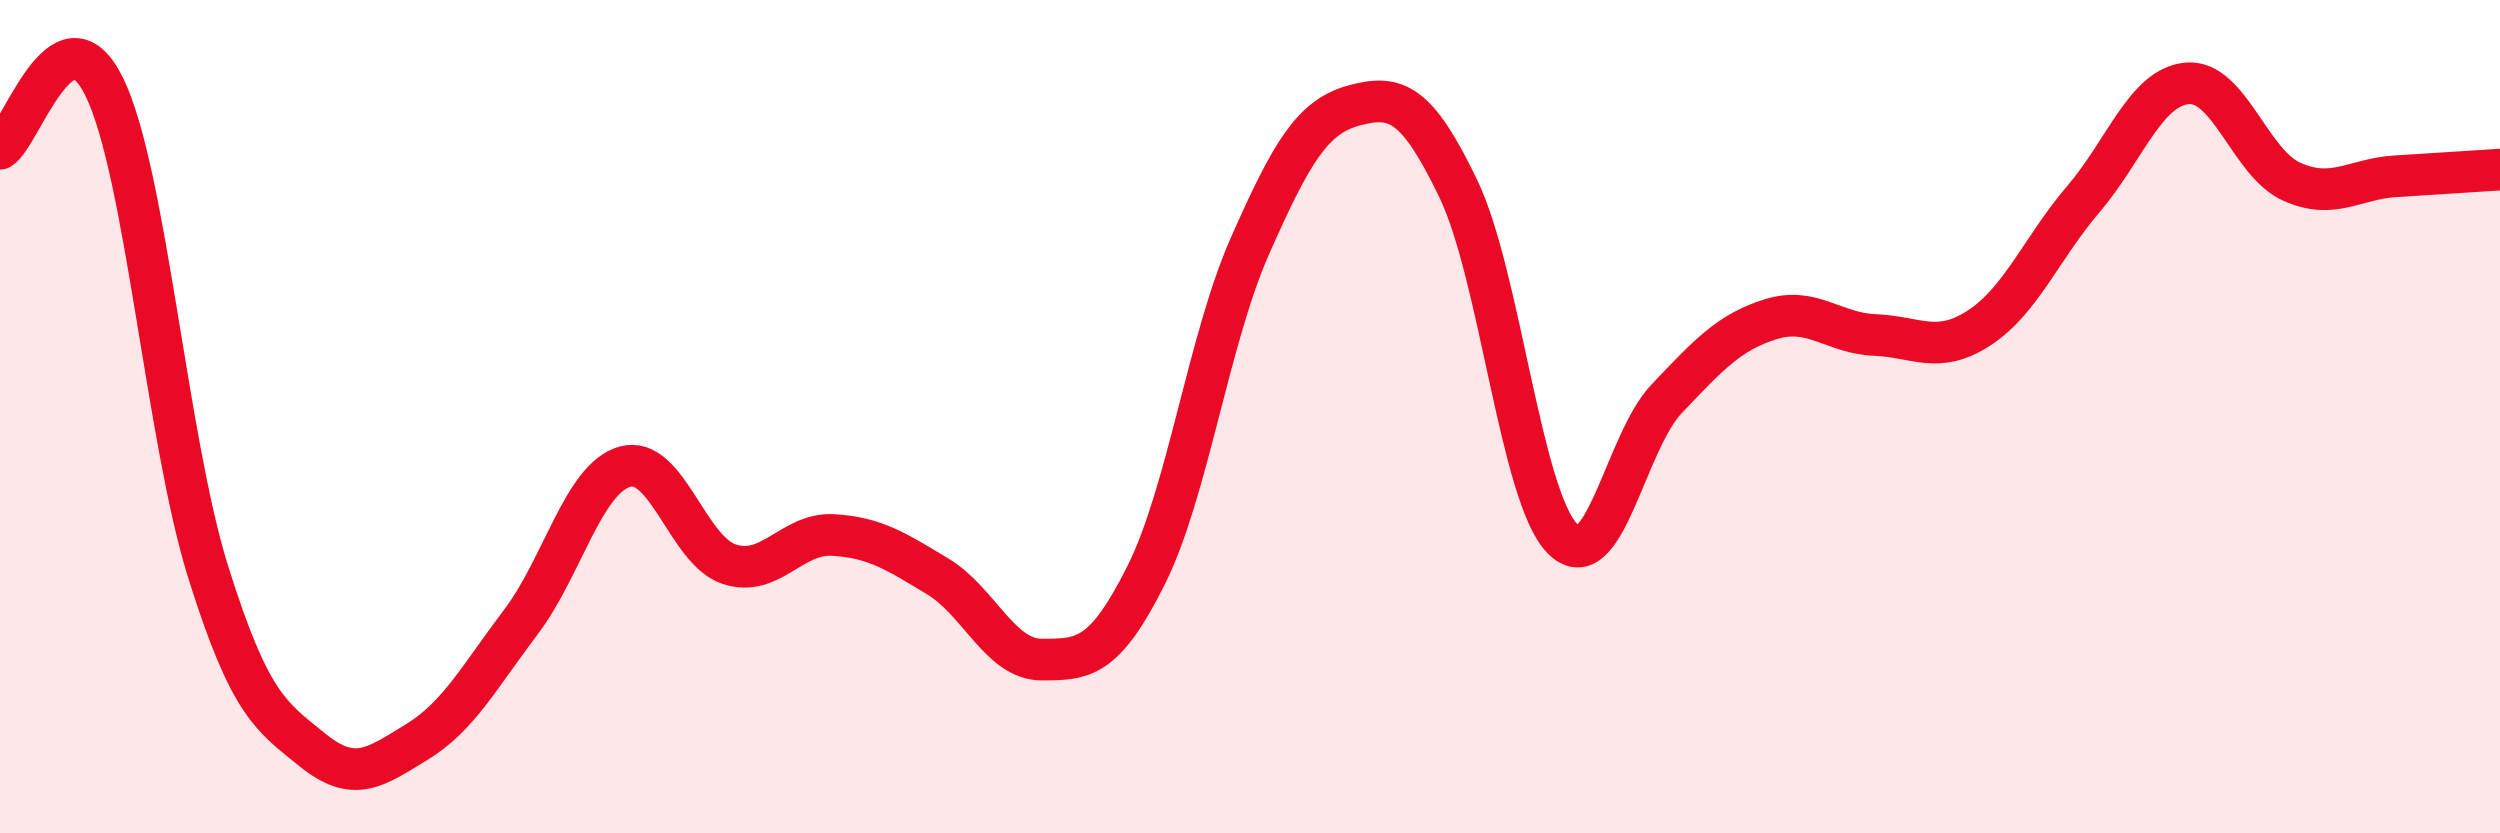 
    <svg width="60" height="20" viewBox="0 0 60 20" xmlns="http://www.w3.org/2000/svg">
      <path
        d="M 0,3.57 C 0.5,3.27 1.5,0.05 2.5,2.08 C 3.5,4.11 4,10.56 5,13.74 C 6,16.92 6.5,17.19 7.5,18 C 8.5,18.81 9,18.42 10,17.81 C 11,17.2 11.5,16.25 12.5,14.93 C 13.5,13.61 14,11.48 15,11.2 C 16,10.92 16.5,13.21 17.5,13.54 C 18.5,13.87 19,12.78 20,12.84 C 21,12.9 21.5,13.23 22.5,13.83 C 23.5,14.43 24,15.83 25,15.83 C 26,15.83 26.5,15.81 27.5,13.82 C 28.5,11.83 29,8.16 30,5.9 C 31,3.64 31.5,2.8 32.5,2.53 C 33.5,2.26 34,2.45 35,4.53 C 36,6.61 36.5,11.92 37.5,12.93 C 38.5,13.94 39,10.62 40,9.57 C 41,8.52 41.5,7.97 42.5,7.66 C 43.5,7.35 44,8 45,8.04 C 46,8.08 46.5,8.52 47.5,7.87 C 48.5,7.22 49,5.95 50,4.78 C 51,3.61 51.5,2.08 52.5,2 C 53.5,1.92 54,3.91 55,4.36 C 56,4.81 56.5,4.29 57.5,4.23 C 58.5,4.17 59.5,4.1 60,4.07L60 20L0 20Z"
        fill="#EB0A25"
        opacity="0.1"
        stroke-linecap="round"
        stroke-linejoin="round"
      />
      <path
        d="M 0,3.57 C 0.5,3.27 1.5,0.05 2.5,2.08 C 3.5,4.11 4,10.56 5,13.74 C 6,16.92 6.5,17.19 7.5,18 C 8.5,18.81 9,18.42 10,17.81 C 11,17.2 11.5,16.25 12.5,14.93 C 13.5,13.61 14,11.48 15,11.2 C 16,10.92 16.5,13.21 17.5,13.54 C 18.5,13.87 19,12.78 20,12.84 C 21,12.9 21.5,13.23 22.5,13.83 C 23.5,14.43 24,15.83 25,15.83 C 26,15.83 26.5,15.81 27.5,13.82 C 28.5,11.83 29,8.16 30,5.9 C 31,3.64 31.5,2.8 32.5,2.53 C 33.5,2.26 34,2.45 35,4.53 C 36,6.61 36.5,11.92 37.5,12.93 C 38.5,13.94 39,10.62 40,9.57 C 41,8.52 41.5,7.97 42.5,7.66 C 43.5,7.35 44,8 45,8.04 C 46,8.08 46.5,8.52 47.5,7.87 C 48.5,7.22 49,5.95 50,4.78 C 51,3.61 51.5,2.08 52.5,2 C 53.5,1.92 54,3.91 55,4.36 C 56,4.81 56.5,4.29 57.5,4.23 C 58.5,4.17 59.5,4.1 60,4.07"
        stroke="#EB0A25"
        stroke-width="1"
        fill="none"
        stroke-linecap="round"
        stroke-linejoin="round"
      />
    </svg>
  